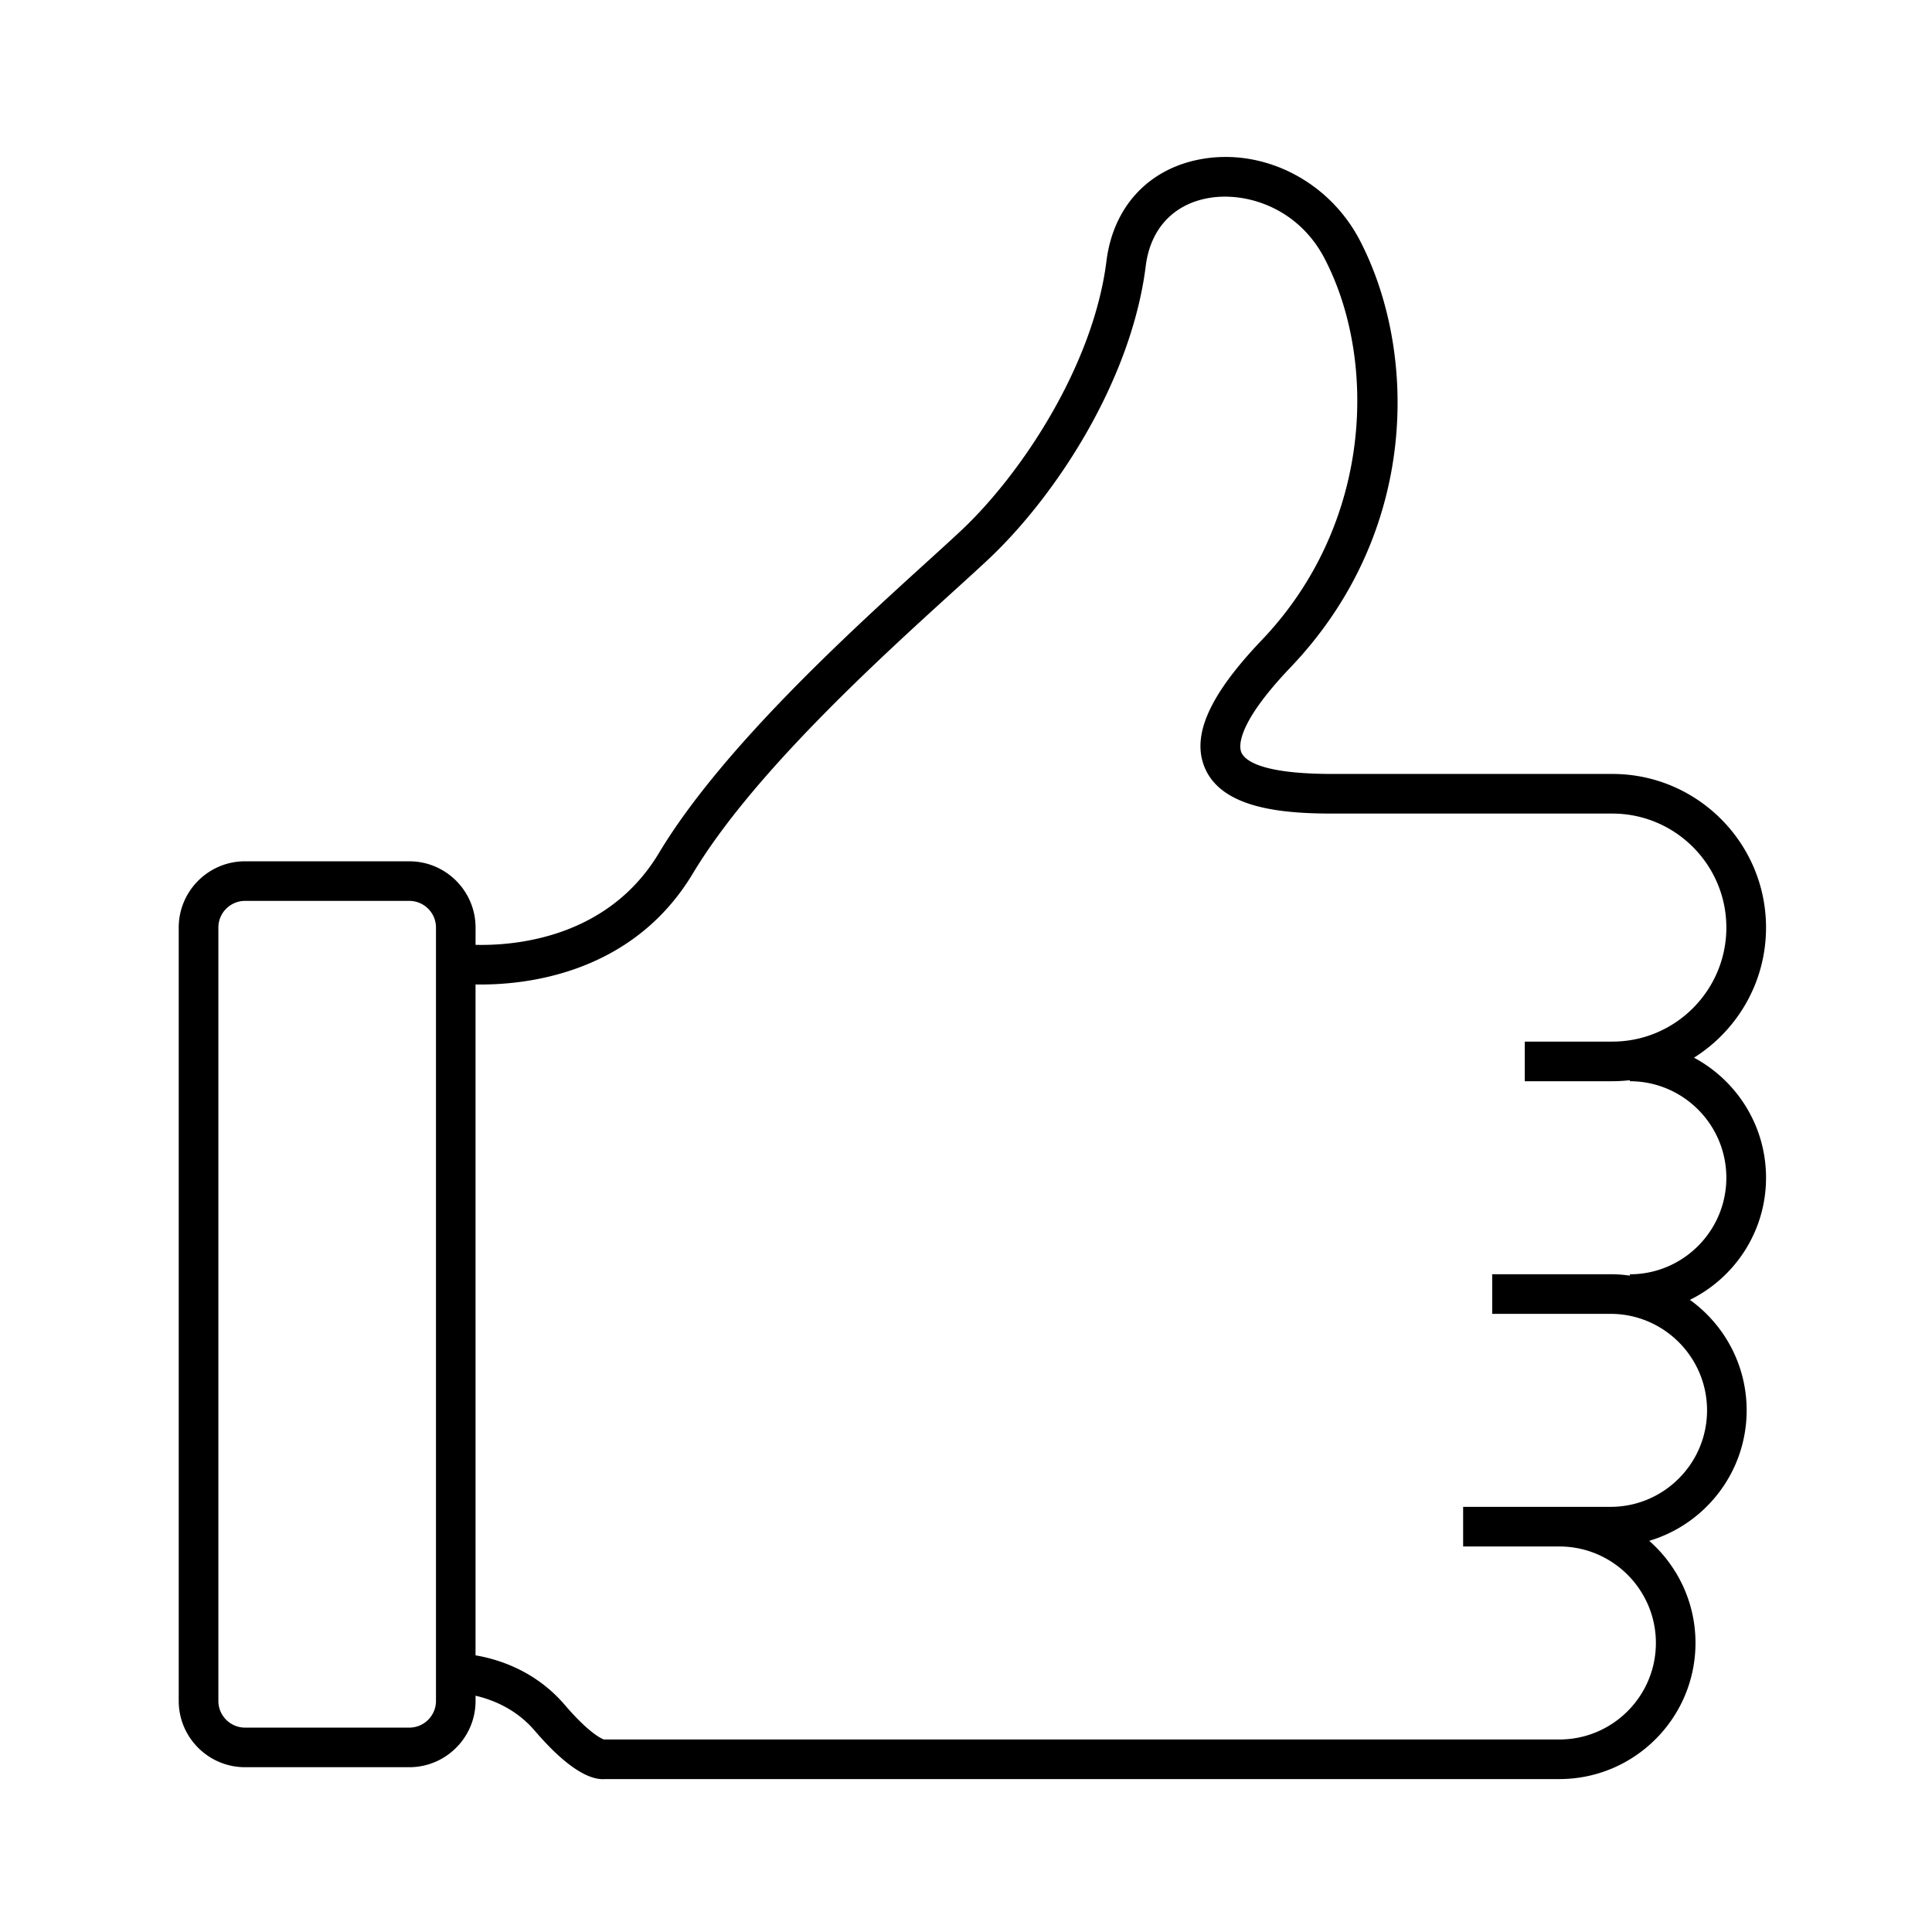 <svg xmlns="http://www.w3.org/2000/svg" width="1080" viewBox="0 0 810 810" height="1080"><path d="M740.418 493.766c0-21.758-12.246-40.704-30.207-50.329 18.129-11.41 30.207-31.59 30.207-54.542 0-35.516-28.895-64.415-64.41-64.415H558.543c-29.781 0-36.648-5.656-38.094-9.027-.976-2.273-2.367-11.57 20.614-35.66 54.32-56.945 53.132-132.723 29.046-179.031C557.23 76 529.9 62.004 503.633 66.707c-22.035 3.953-36.89 19.926-39.742 42.727-5.446 43.578-35.54 89.257-61.196 113.257-3.843 3.598-8.629 7.946-14.09 12.907-32.171 29.238-86.02 78.172-112.363 122.07-21.492 35.82-60.695 38.855-76.86 38.465v-7.238c0-15.325-12.464-27.79-27.792-27.79h-68.867c-15.325 0-27.793 12.47-27.793 27.79v324.222c0 15.324 12.468 27.793 27.793 27.793h68.867c15.328 0 27.793-12.469 27.793-27.793v-2.172c6.918 1.598 16.89 5.414 24.773 14.614 13.985 16.316 23.051 20.37 28.61 20.367.328 0 .64-.012.945-.04h400.062c31.47 0 57.07-25.6 57.07-57.07 0-17.043-7.519-32.355-19.402-42.82 23.59-7.008 40.852-28.875 40.852-54.71 0-19.06-9.398-35.95-23.793-46.321 18.887-9.278 31.918-28.738 31.918-51.16zM182.785 713.129c0 6.164-5.015 11.18-11.18 11.18h-68.867c-6.168 0-11.183-5.016-11.183-11.18v-324.25c0-6.164 5.015-11.176 11.183-11.176h68.867c6.165 0 11.18 5.016 11.18 11.176zm500.559-178.902v.59a57.335 57.335 0 0 0-8.117-.59h-49.618v16.613h49.618c22.308 0 40.46 18.148 40.46 40.457 0 22.312-18.152 40.46-40.46 40.46h-61.801v16.61h40.355v.004c22.309 0 40.457 18.149 40.457 40.457 0 22.309-18.148 40.461-40.457 40.461h-400.61c-1.132-.414-6.37-2.816-16.413-14.527-12.309-14.364-27.926-19.149-37.387-20.75V412.738c19.727.375 65.445-3.754 91.106-46.52 25.078-41.796 77.796-89.702 109.289-118.323 5.53-5.024 10.375-9.426 14.265-13.067 28.703-26.848 60.34-75.394 66.328-123.328 1.93-15.434 11.477-25.8 26.192-28.441 15.683-2.817 37.652 3.921 48.804 25.367 22.13 42.55 20.192 111.136-26.324 159.906-22.058 23.125-29.644 40.176-23.87 53.664 7.25 16.93 32.327 19.098 53.366 19.098H675.98c26.356 0 47.801 21.445 47.801 47.8 0 26.356-21.441 47.805-47.8 47.805h-36.72v16.61h36.72c2.484 0 4.93-.153 7.34-.43v.433c22.308 0 40.456 18.149 40.456 40.458 0 22.332-18.152 40.484-40.457 40.484zm0 0"></path></svg>